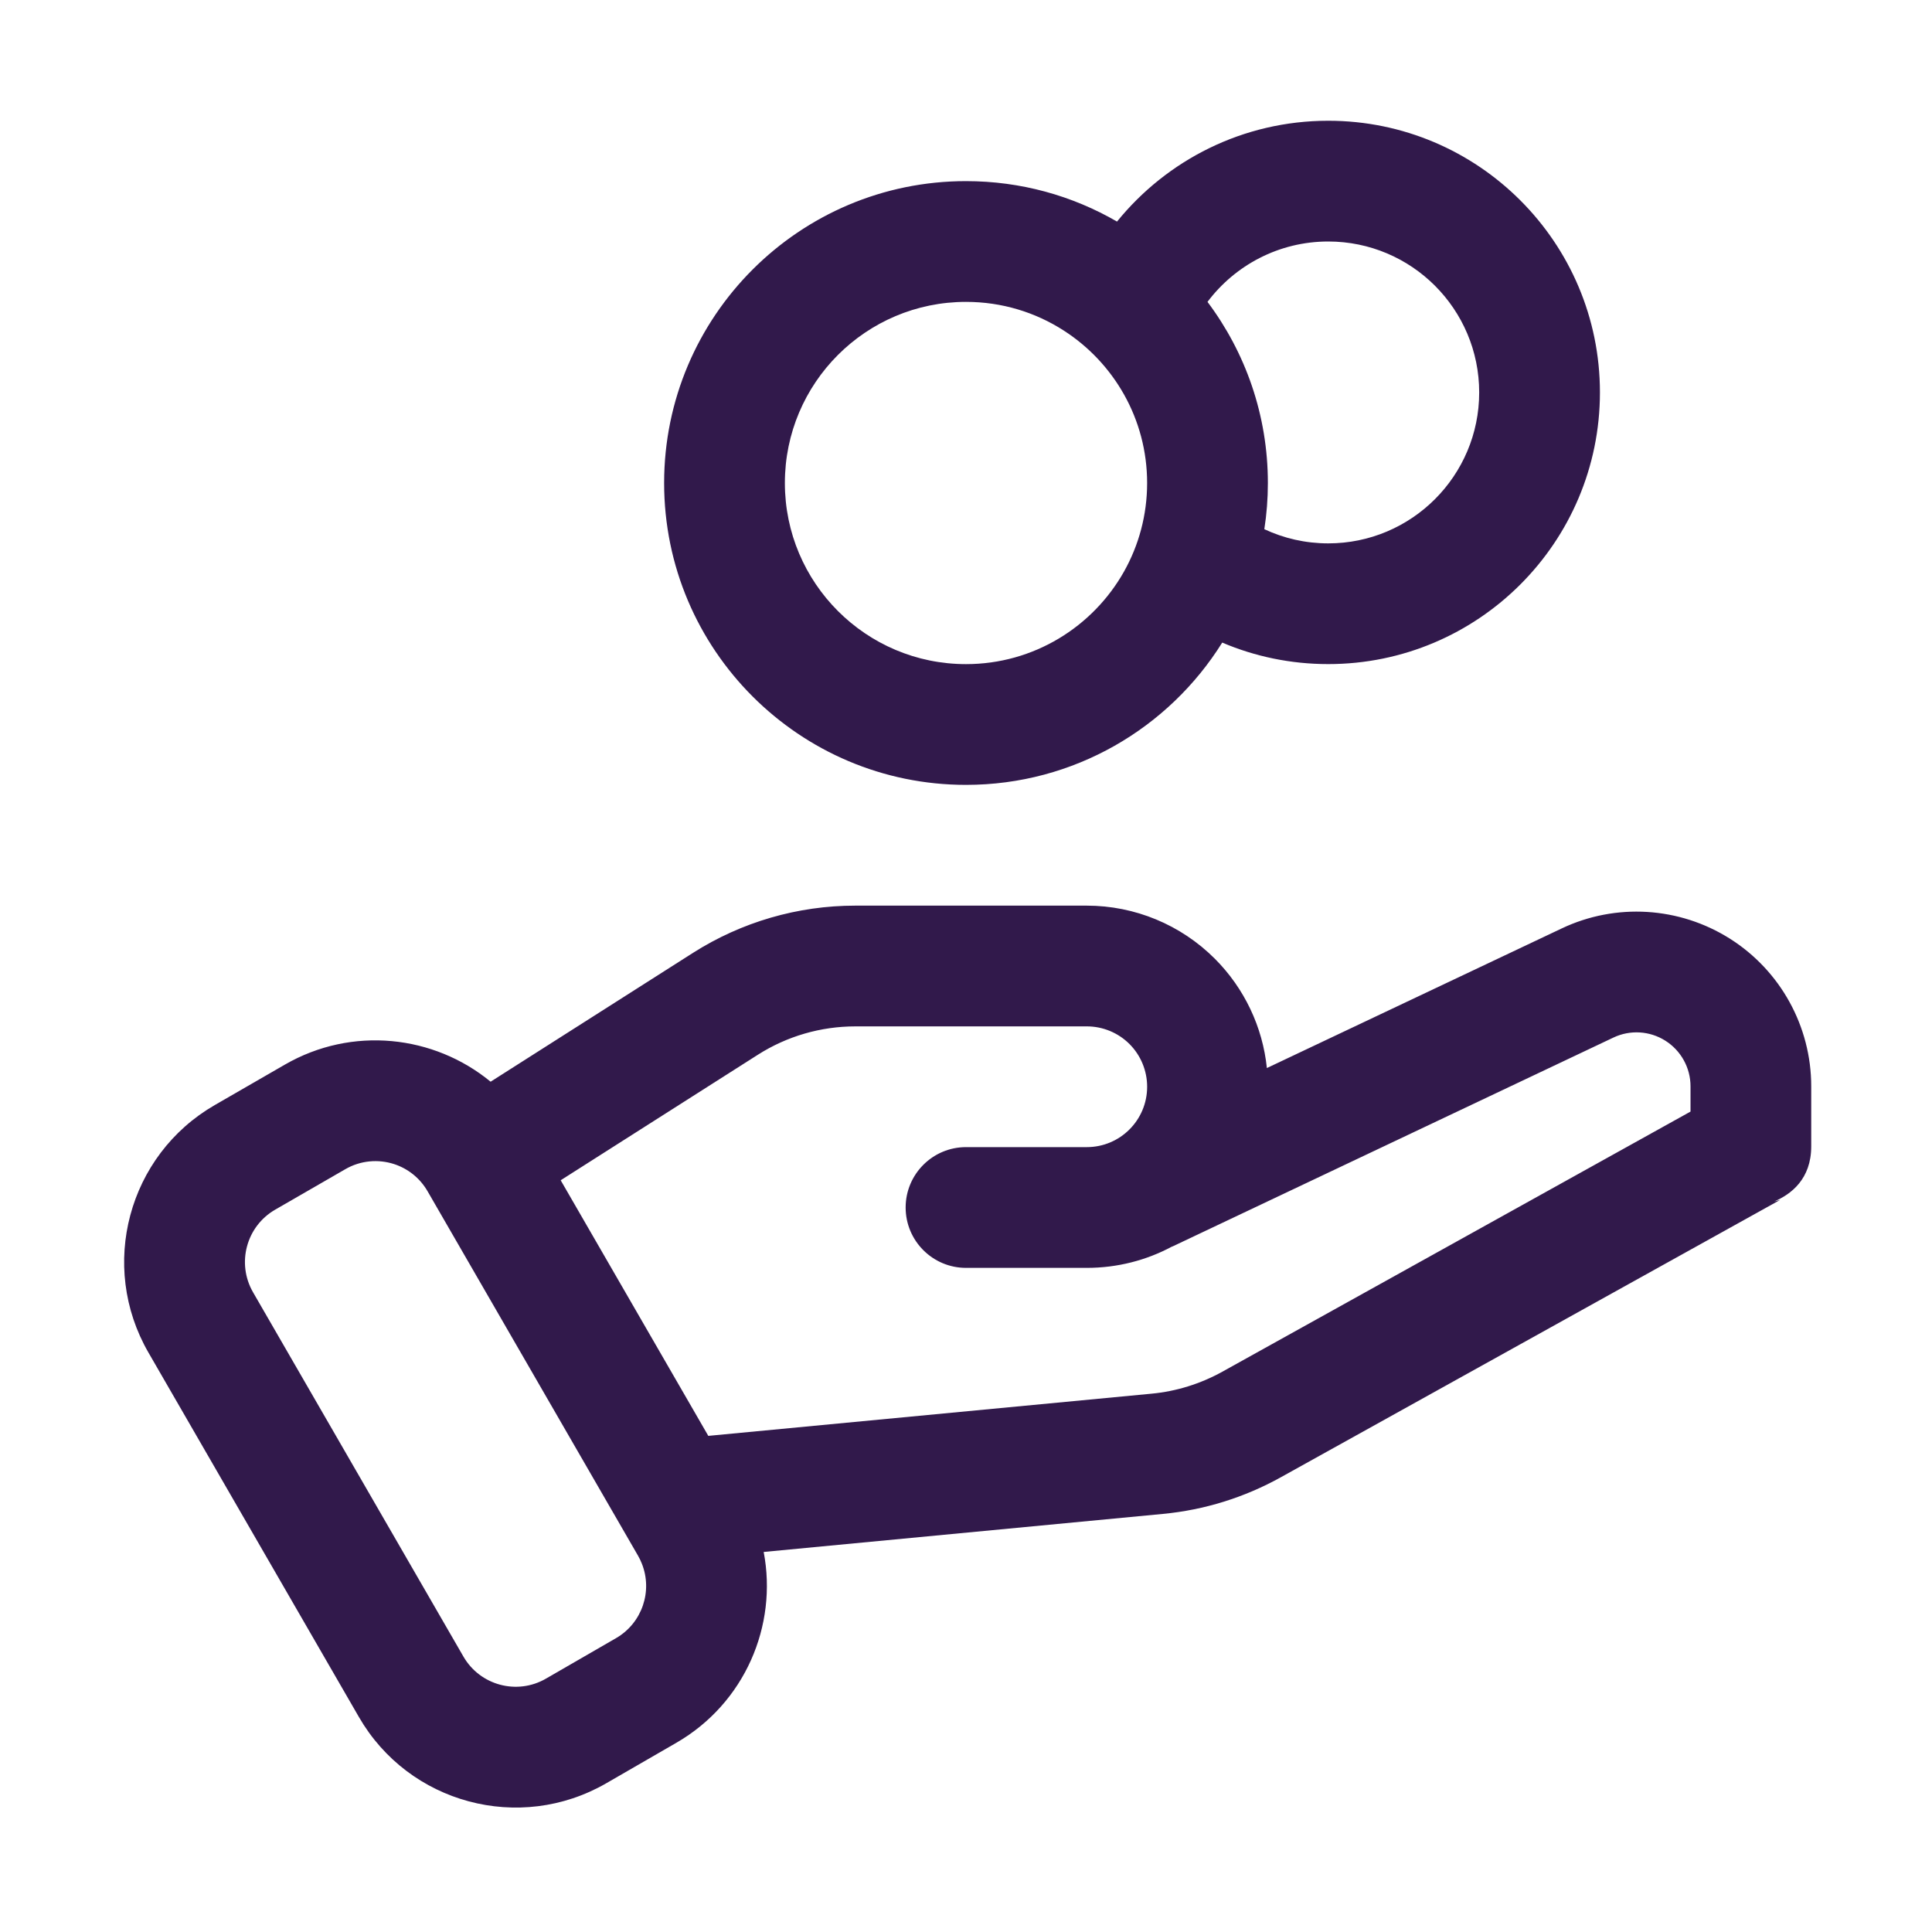 <?xml version="1.0" encoding="UTF-8"?>
<svg width="1200pt" height="1200pt" version="1.1" viewBox="0 0 1200 1200" xmlns="http://www.w3.org/2000/svg">
 <path d="m759.14 399.14c-33.141 53.062-92.062 88.359-159.14 88.359-103.5 0-187.5-84-187.5-187.5s84-187.5 187.5-187.5c34.172 0 66.234 9.141 93.797 25.125 30.984-38.203 78.234-62.625 131.21-62.625 93.141 0 168.74 75.609 168.74 168.74 0 93.133-75.609 168.74-168.74 168.74-23.344 0-45.609-4.734-65.859-13.359zm26.156-70.453c12.094 5.672 25.547 8.812 39.703 8.812 51.75 0 93.75-42 93.75-93.75s-42-93.75-93.75-93.75c-30.656 0-57.891 14.766-75 37.5 23.531 31.359 37.5 70.312 37.5 112.5 0 9.75-0.75 19.359-2.203 28.688zm-124.64-123.42c-17.484-11.25-38.297-17.766-60.656-17.766-62.109 0-112.5 50.391-112.5 112.5 0 62.062 50.391 112.5 112.5 112.5 42.094 0 78.844-23.203 98.156-57.516 9.141-16.266 14.344-35.016 14.344-54.984 0-39.75-20.672-74.719-51.844-94.734zm-186.32 758.68c8.766 45.703-11.672 93.938-54.281 118.55l-43.5 25.125c-53.812 31.078-122.63 12.609-153.66-41.203l-130.69-226.31c-31.078-53.812-12.656-122.63 41.156-153.71l43.547-25.125c41.766-24.141 92.625-18.375 127.82 10.594l125.76-80.062c30.094-19.125 65.016-29.297 100.69-29.297h143.81c29.859 0 58.453 11.859 79.547 32.953 18.328 18.328 29.719 42.375 32.344 67.922l183.14-86.719c33.609-15.938 73.031-13.5 104.48 6.375 31.406 19.875 50.484 54.516 50.484 91.688v37.312c0 20.25-12.469 29.766-23.016 34.219l3.75-0.984-310.13 172.26c-22.594 12.562-47.531 20.344-73.266 22.781zm200.68-326.44h-143.81c-21.375 0-42.375 6.094-60.422 17.578l-122.53 78 91.688 158.76 275.29-26.203c15.469-1.453 30.422-6.141 43.969-13.641l290.81-161.58v-15.703c0-11.484-5.906-22.172-15.609-28.312s-21.891-6.891-32.25-1.969l-273.56 129.61c-0.281 0.094-0.562 0.234-0.844 0.328-15.703 8.391-33.656 13.125-52.734 13.125h-75c-20.719 0-37.5-16.828-37.5-37.5 0-20.672 16.781-37.5 37.5-37.5h75c20.719 0 37.5-16.781 37.5-37.5 0-9.938-3.938-19.5-10.969-26.531s-16.594-10.969-26.531-10.969zm-430.31 85.5c-9.75-3.141-20.766-2.297-30.281 3.234l-43.547 25.125c-17.906 10.359-24.047 33.281-13.734 51.234l130.69 226.31c10.359 17.953 33.328 24.094 51.234 13.734l43.5-25.125c16.359-9.422 22.922-29.344 16.078-46.359-0.656-1.641-1.406-3.281-2.344-4.875l-130.69-226.31c-4.828-8.391-12.375-14.203-20.906-16.969z" fill="#31194b" fill-rule="evenodd"/>
</svg>

